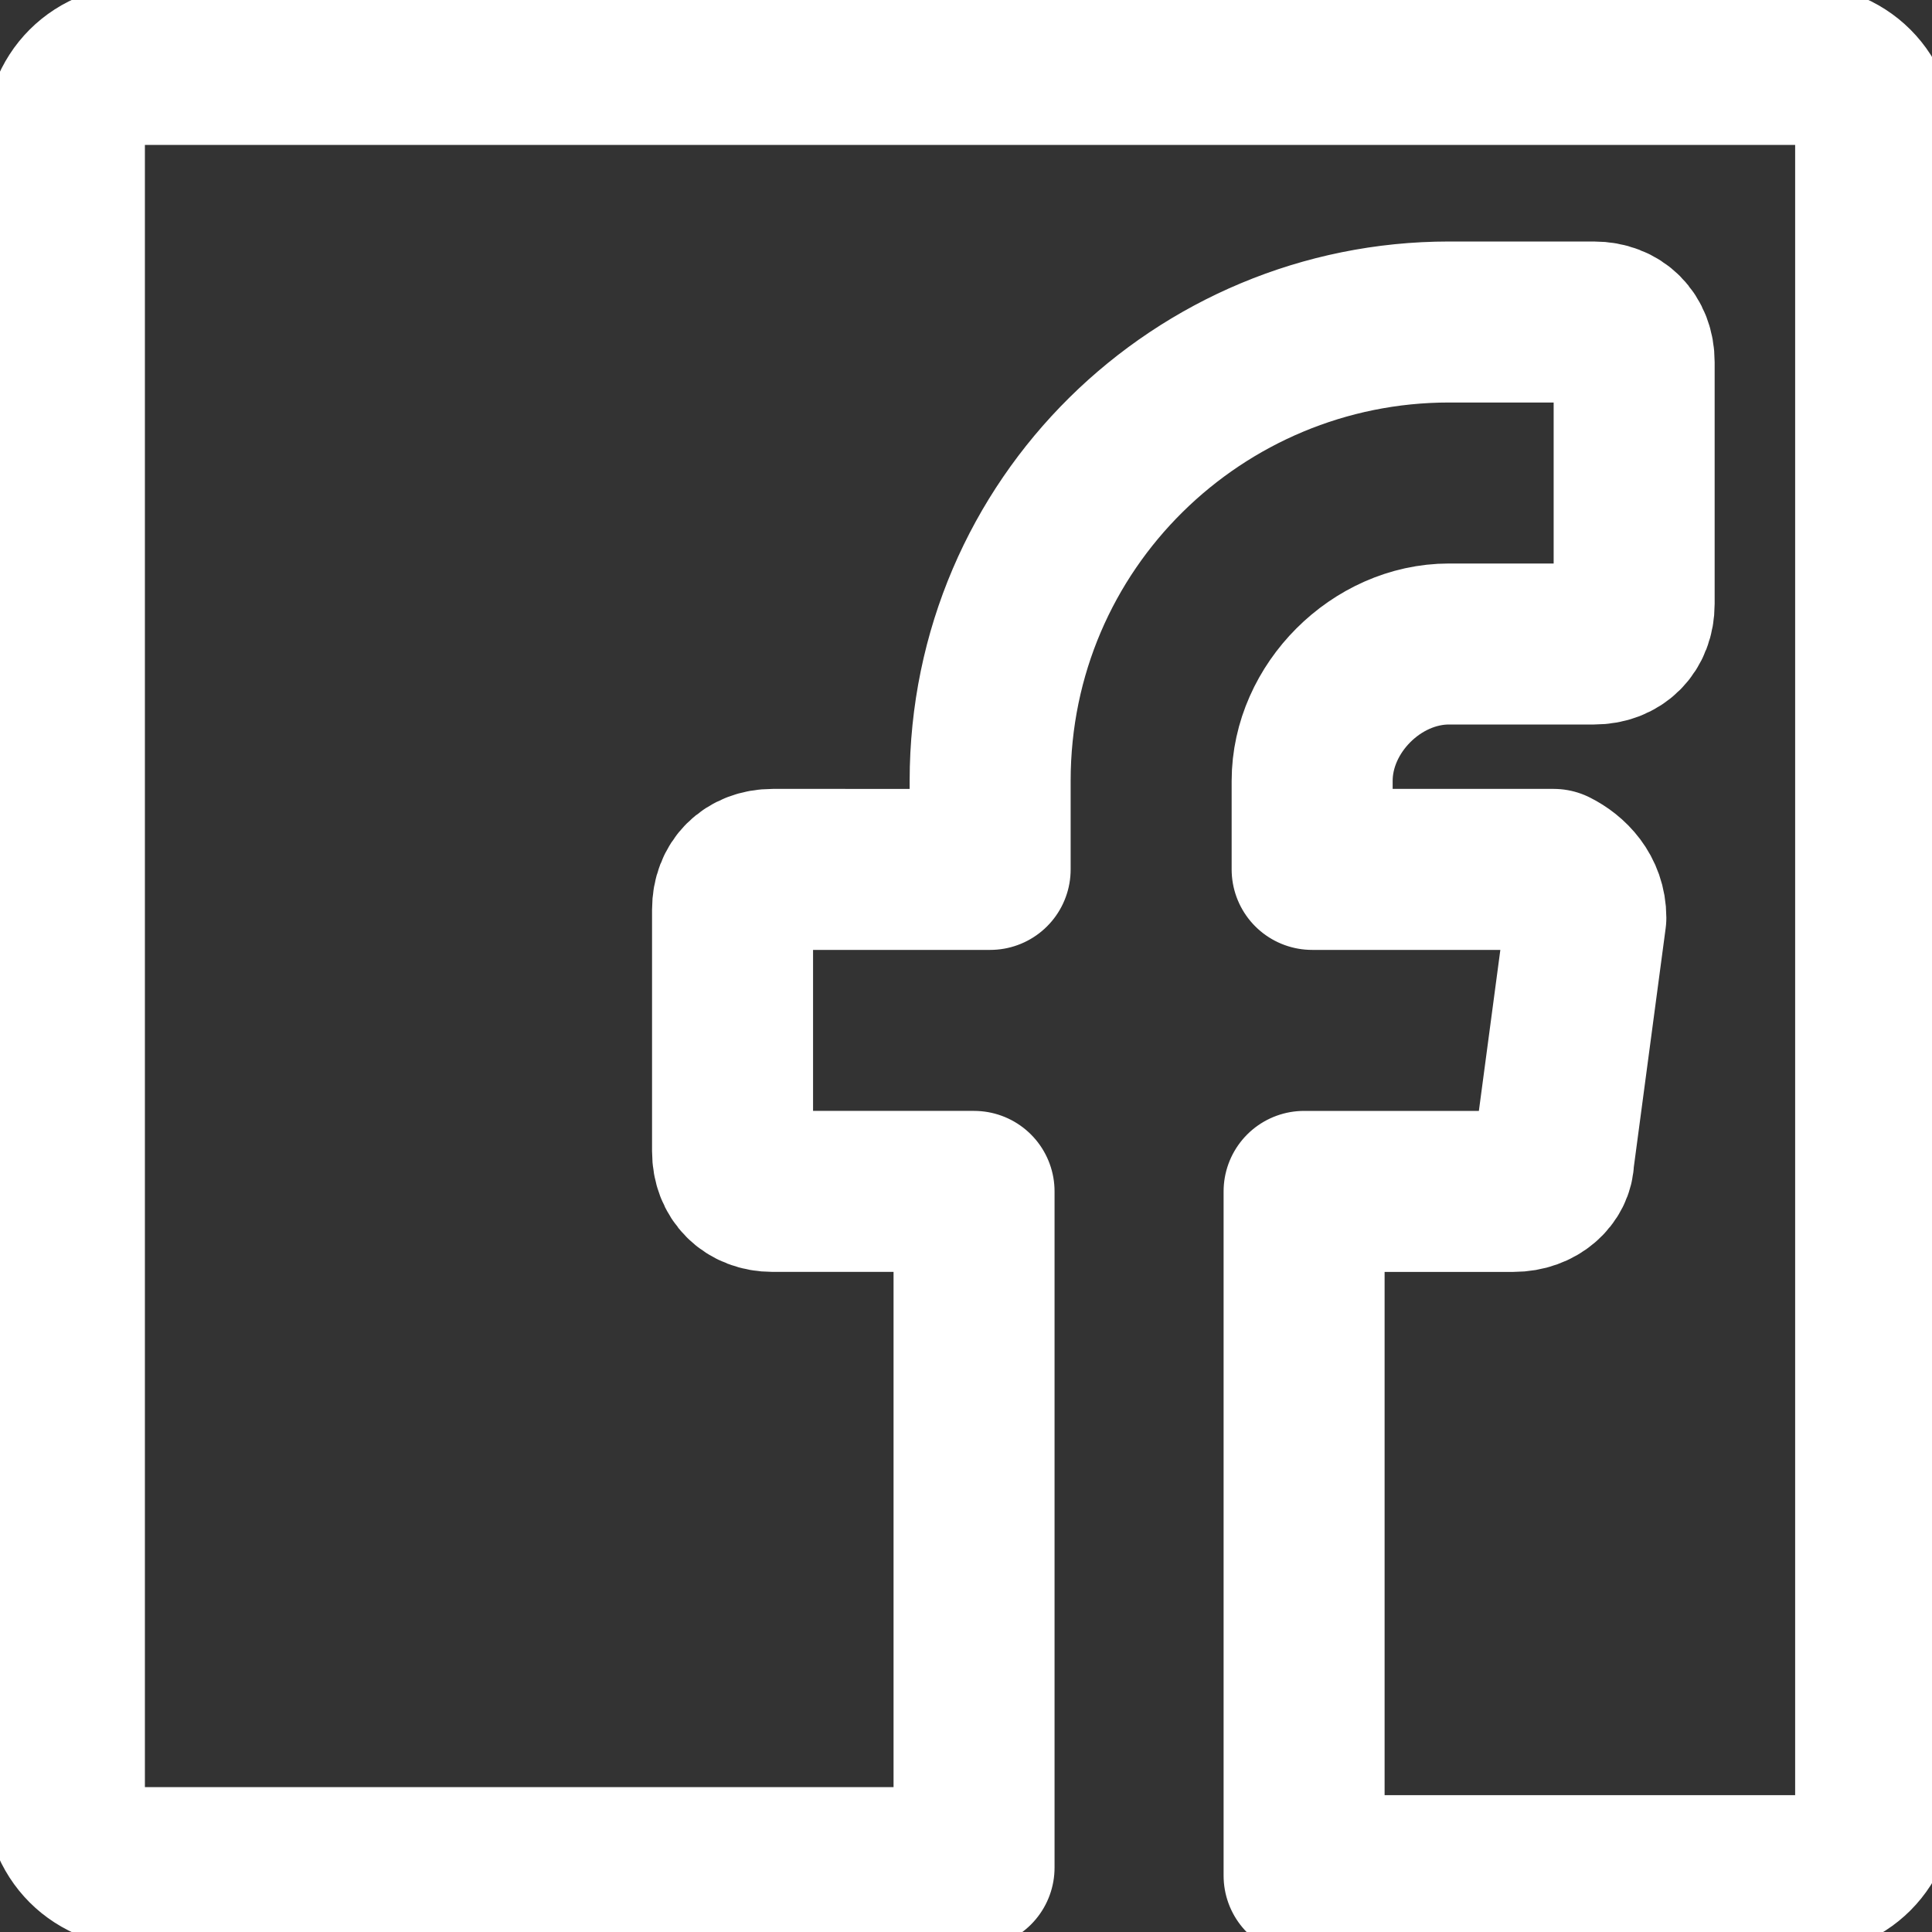 <?xml version="1.0" encoding="utf-8"?>
<!-- Generator: Adobe Illustrator 26.0.1, SVG Export Plug-In . SVG Version: 6.00 Build 0)  -->
<svg version="1.1" id="Regular" xmlns="http://www.w3.org/2000/svg" xmlns:xlink="http://www.w3.org/1999/xlink" x="0px" y="0px"
	 viewBox="0 0 48 48" style="enable-background:new 0 0 48 48;" xml:space="preserve">
<rect x="0" y="0" width="48" height="48" fill="#333333" stroke="none"/>
<style type="text/css">
	.st0{fill:none;stroke:#FFFFFF;stroke-width:2;stroke-linecap:round;stroke-linejoin:round;stroke-miterlimit:8;}
</style>
<g transform="matrix(2,0,0,2,0,0)">
	<path class="st0" d="M12.1,23.2H1.8c-0.6,0-1-0.4-1-1V1.8c0-0.6,0.4-1,1-1h20.5c0.6,0,1,0.4,1,1v20.5c0,0.6-0.4,1-1,1h-6.1v-8.5
		h2.6c0.3,0,0.5-0.2,0.5-0.4l0.4-3c0-0.3-0.2-0.5-0.4-0.6c0,0,0,0-0.1,0h-2.9V9.7c0-0.9,0.8-1.7,1.7-1.7l0,0h1.8
		c0.3,0,0.5-0.2,0.5-0.5v-3c0-0.3-0.2-0.5-0.5-0.5h-1.8c-3.1,0-5.7,2.5-5.7,5.7l0,0v1.1H9.6c-0.3,0-0.5,0.2-0.5,0.5v3
		c0,0.3,0.2,0.5,0.5,0.5h2.5V23.2z"/>
</g>
</svg>

